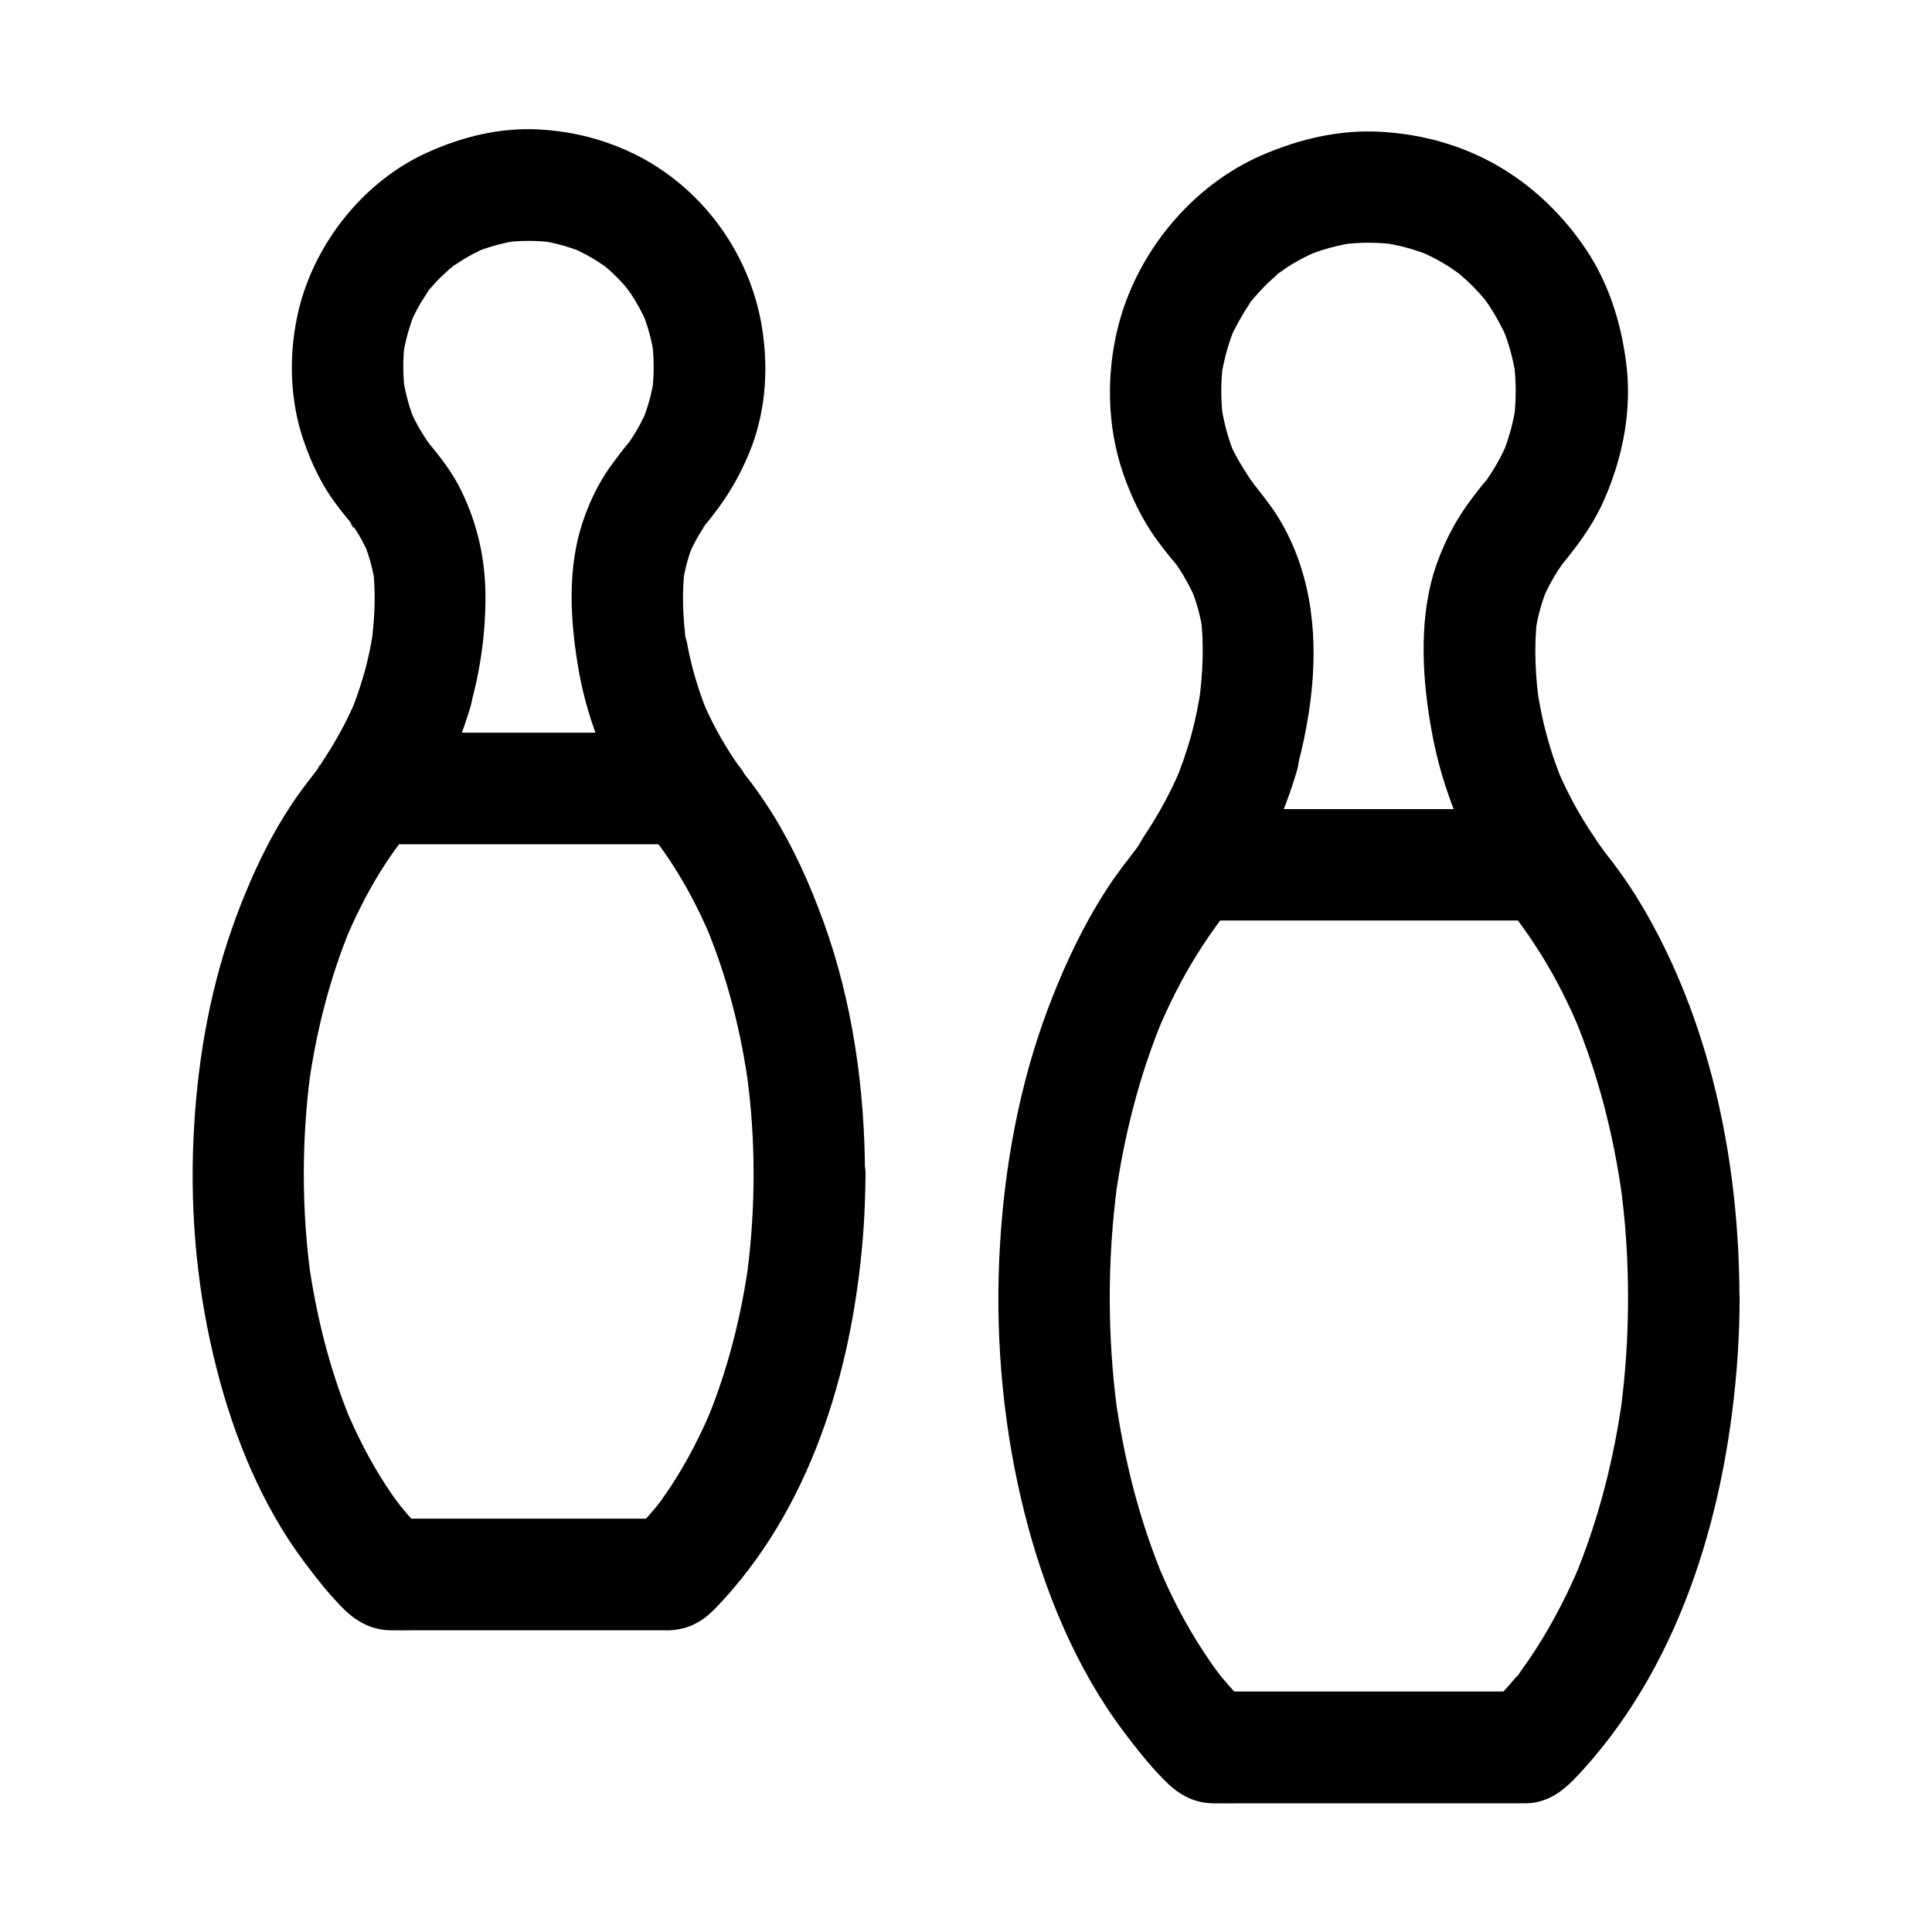 <?xml version="1.0" encoding="UTF-8"?>
<!-- Uploaded to: SVG Repo, www.svgrepo.com, Generator: SVG Repo Mixer Tools -->
<svg fill="#000000" width="800px" height="800px" version="1.1" viewBox="144 144 512 512" xmlns="http://www.w3.org/2000/svg">
 <g>
  <path d="m523.49 338.2c2.754 15.055 8.809 29.766 17.367 42.41 4.231-7.379 8.512-14.809 12.742-22.188h-31.637-50.43-11.609c4.231 7.379 8.512 14.809 12.742 22.188 10.281-15.254 16.234-32.621 18.598-50.727 2.066-16.188 0.641-32.621-7.477-47.035-1.082-1.871-2.262-3.691-3.543-5.41-1.23-1.672-2.508-3.297-3.789-4.922-0.738-0.934-2.707-3.887-0.195-0.098-2.363-3.59-4.625-7.035-6.348-10.973 0.492 1.18 0.984 2.363 1.477 3.543-1.871-4.527-3.148-9.199-3.836-14.07 0.195 1.328 0.344 2.609 0.543 3.938-0.59-4.773-0.59-9.594 0-14.367-0.195 1.328-0.344 2.609-0.543 3.938 0.688-4.82 1.969-9.496 3.836-13.973-0.492 1.18-0.984 2.363-1.477 3.543 1.379-3.199 3.051-6.199 4.969-9.102 0.246-0.344 1.133-2.066 1.477-2.117-0.441 0.051-2.609 3.246-0.688 0.934 1.082-1.328 2.262-2.609 3.445-3.836 1.23-1.23 2.508-2.363 3.789-3.492 0.887-0.738 2.902-1.918-0.984 0.688 0.688-0.492 1.379-1.031 2.117-1.523 2.856-1.969 5.902-3.59 9.102-4.969-1.18 0.492-2.363 0.984-3.543 1.477 4.527-1.918 9.199-3.199 14.023-3.836-1.328 0.195-2.609 0.344-3.938 0.543 4.773-0.59 9.543-0.59 14.316 0.051-1.328-0.195-2.609-0.344-3.938-0.543 4.625 0.641 9.055 1.871 13.383 3.641-1.18-0.492-2.363-0.984-3.543-1.477 3.199 1.379 6.25 2.953 9.102 4.922 0.738 0.492 1.426 0.984 2.117 1.477 1.969 1.426-3.199-2.609-0.441-0.297 1.23 1.031 2.41 2.117 3.543 3.246 1.133 1.133 2.215 2.312 3.246 3.543 2.312 2.754-1.723-2.461-0.297-0.441 0.492 0.688 0.984 1.379 1.477 2.117 1.918 2.902 3.543 5.953 4.922 9.152-0.492-1.18-0.984-2.363-1.477-3.543 1.77 4.328 3 8.758 3.641 13.383-0.195-1.328-0.344-2.609-0.543-3.938 0.641 4.922 0.641 9.891 0.051 14.809 0.195-1.328 0.344-2.609 0.543-3.938-0.641 4.723-1.871 9.25-3.691 13.676 0.492-1.18 0.984-2.363 1.477-3.543-1.23 2.856-2.609 5.609-4.328 8.215-0.395 0.641-0.836 1.277-1.277 1.918-0.641 0.887-2.461 2.754 0.441-0.543-1.672 1.918-3.297 4.035-4.82 6.102-4.379 5.856-7.676 12.594-9.789 19.582-3.801 13.281-2.816 28.438-0.305 41.867 1.426 7.625 11.02 12.645 18.156 10.332 8.117-2.609 11.855-9.988 10.332-18.156-0.246-1.328-0.441-2.609-0.641-3.938 0.195 1.328 0.344 2.609 0.543 3.938-0.984-7.379-1.426-15.203-0.492-22.633-0.195 1.328-0.344 2.609-0.543 3.938 0.641-4.281 1.77-8.414 3.445-12.398-0.492 1.18-0.984 2.363-1.477 3.543 1.082-2.461 2.312-4.871 3.738-7.133 0.641-1.031 1.379-2.016 2.066-3 1.133-1.625-2.41 2.953-0.543 0.738 0.492-0.59 0.984-1.18 1.477-1.82 3.887-4.871 7.281-9.84 9.742-15.547 4.871-11.316 7.231-23.617 5.656-35.918-1.379-10.676-4.574-20.961-10.578-29.961-5.953-8.906-13.676-16.48-22.926-21.941-9.594-5.664-20.32-8.664-31.293-9.305-11.02-0.688-21.746 1.871-31.785 6.199-18.648 8.117-33.16 25.828-38.082 45.512-3.148 12.496-2.902 26.176 1.23 38.426 2.215 6.496 5.164 12.742 9.25 18.254 1.523 2.066 3.148 4.133 4.82 6.102 1.574 1.82-0.688-0.934-0.789-1.082 0.543 0.543 0.984 1.328 1.426 1.969 1.82 2.656 3.297 5.512 4.625 8.461-0.492-1.18-0.984-2.363-1.477-3.543 1.672 3.984 2.805 8.07 3.394 12.348-0.195-1.328-0.344-2.609-0.543-3.938 0.934 7.281 0.492 14.957-0.441 22.188 0.195-1.328 0.344-2.609 0.543-3.938-1.23 8.906-3.59 17.613-7.086 25.93 0.492-1.18 0.984-2.363 1.477-3.543-2.609 6.102-5.805 11.906-9.496 17.367-6.394 9.445 2.117 22.188 12.742 22.188h31.637 50.43 11.609c10.629 0 19.141-12.742 12.742-22.188-3.738-5.512-6.887-11.316-9.543-17.465 0.492 1.18 0.984 2.363 1.477 3.543-2.902-6.938-5.019-14.07-6.348-21.453-0.641-3.445-3.836-7.086-6.789-8.809-3.148-1.871-7.824-2.656-11.367-1.477-8.207 2.711-11.797 10.043-10.32 18.211z"/>
  <path d="m575.45 487.92c0 10.035-0.641 20.023-1.969 29.961 0.195-1.328 0.344-2.609 0.543-3.938-2.262 16.582-6.394 32.914-12.84 48.363 0.492-1.18 0.984-2.363 1.477-3.543-3.297 7.824-7.184 15.398-11.809 22.535-1.082 1.672-2.164 3.297-3.344 4.871-0.441 0.59-1.133 2.016-1.723 2.312 0.051-0.051 2.363-3 1.133-1.477-0.344 0.395-0.641 0.836-0.984 1.23-2.41 2.953-4.969 5.707-7.676 8.363 3.492-1.426 6.938-2.902 10.43-4.328h-73.555-10.281c3.492 1.426 6.938 2.902 10.43 4.328-2.656-2.559-5.117-5.266-7.477-8.07-0.688-0.836-2.856-3.938-0.051 0-0.59-0.836-1.23-1.625-1.82-2.461-1.082-1.477-2.117-3-3.102-4.527-4.574-6.988-8.414-14.414-11.66-22.09 0.492 1.18 0.984 2.363 1.477 3.543-6.641-15.742-10.824-32.324-13.137-49.199 0.195 1.328 0.344 2.609 0.543 3.938-2.609-19.68-2.609-39.656-0.051-59.336-0.195 1.328-0.344 2.609-0.543 3.938 2.262-16.828 6.445-33.406 12.988-49.051-0.492 1.18-0.984 2.363-1.477 3.543 2.902-6.789 6.199-13.383 10.086-19.633 1.77-2.856 3.641-5.609 5.609-8.316 2.164-2.902-1.871 2.312-0.344 0.395 1.328-1.672 2.656-3.344 3.938-5.066 2.559-3.344 4.625-6.496 4.625-11.02-4.922 4.922-9.84 9.84-14.762 14.762h31.539 50.332 11.609l-14.762-14.762c0 4.43 2.066 7.676 4.527 10.973 1.277 1.723 2.559 3.394 3.887 5.066 1.523 1.918-2.508-3.344-0.344-0.395 1.969 2.707 3.836 5.461 5.609 8.316 3.887 6.25 7.184 12.84 10.035 19.633-0.492-1.18-0.984-2.363-1.477-3.543 6.445 15.398 10.578 31.684 12.84 48.215-0.195-1.328-0.344-2.609-0.543-3.938 1.43 10.137 2.07 20.273 2.07 30.406 0 7.723 6.789 15.105 14.762 14.762 7.969-0.344 14.762-6.496 14.762-14.762-0.051-34.883-7.133-70.945-24.453-101.5-1.918-3.344-3.938-6.641-6.148-9.789-1.723-2.461-3.543-4.871-5.41-7.231-0.246-0.344-0.543-0.688-0.789-1.031 0.344 0.492 1.871 2.508 0.738 0.934-0.836-1.18-1.723-2.363-2.508-3.543 0.688 2.461 1.328 4.969 2.016 7.43 0-7.969-6.742-14.762-14.762-14.762h-31.539-50.332-11.609c-7.969 0-14.762 6.742-14.762 14.762 0.688-2.461 1.328-4.969 2.016-7.43-0.59 0.836-3.887 4.773-0.836 1.277-0.641 0.789-1.277 1.625-1.871 2.41-1.969 2.559-3.938 5.117-5.805 7.773-2.312 3.394-4.477 6.887-6.445 10.48-4.871 8.809-8.855 18.156-12.203 27.602-6.988 20.023-10.527 41.328-11.465 62.484-0.984 22.582 1.23 45.559 6.789 67.504 5.164 20.367 13.531 40.785 26.223 57.664 3.297 4.379 6.691 8.66 10.527 12.594 3.641 3.738 7.625 6.25 13.039 6.348 2.461 0.051 4.922 0 7.332 0h31.094 33.211 9.742 1.82c6.641-0.195 10.875-4.379 14.957-8.906 26.715-29.52 38.227-70.406 40.934-109.37 0.344-5.215 0.543-10.43 0.543-15.645 0-7.723-6.789-15.105-14.762-14.762-8.016 0.344-14.754 6.441-14.805 14.707z"/>
  <path d="m459.23 340.57c-1.133 3.836-2.461 7.625-4.035 11.316 0.492-1.18 0.984-2.363 1.477-3.543-2.609 6.102-5.805 11.906-9.496 17.367 4.231-2.461 8.512-4.871 12.742-7.332 4.231 7.379 8.512 14.809 12.742 22.188 6.594-9.891 11.66-20.859 15.008-32.227 2.215-7.379-2.656-16.434-10.332-18.156-7.871-1.719-15.742 2.465-18.105 10.387-1.082 3.641-2.363 7.231-3.836 10.727 0.492-1.18 0.984-2.363 1.477-3.543-2.656 6.297-5.953 12.301-9.742 17.957-6.348 9.496 2.066 22.188 12.742 22.188 5.656 0 9.938-3.199 12.988-7.676 0.887-1.328 1.77-2.656 2.559-3.984 1.574-2.559 3.051-5.215 4.379-7.922 3.148-6.394 5.856-13.086 7.824-19.926 2.164-7.43-2.609-16.383-10.332-18.156-7.824-1.77-15.746 2.414-18.059 10.336z"/>
  <path d="m297.46 322.21c2.461 13.531 7.969 26.766 15.645 38.18 4.231-7.379 8.512-14.809 12.742-22.188h-73.16-10.332c4.231 7.379 8.512 14.809 12.742 22.188 11.465-17.023 17.516-37.492 17.562-57.957 0-10.035-2.016-19.336-6.394-28.34-2.312-4.82-5.609-9.055-9.055-13.137-0.934-1.18-0.641-0.789 0.887 1.133-0.297-0.395-0.59-0.836-0.887-1.277-0.59-0.836-1.133-1.723-1.672-2.609-1.082-1.77-2.016-3.641-2.856-5.559 0.492 1.18 0.984 2.363 1.477 3.543-1.672-3.938-2.754-8.02-3.394-12.25 0.195 1.328 0.344 2.609 0.543 3.938-0.543-4.281-0.59-8.609-0.051-12.891-0.195 1.328-0.344 2.609-0.543 3.938 0.59-4.379 1.77-8.562 3.445-12.645-0.492 1.18-0.984 2.363-1.477 3.543 1.18-2.754 2.609-5.41 4.328-7.922 0.195-0.297 1.18-2.066 1.477-2.117-0.344 0-2.656 3.297-0.738 0.984 0.984-1.133 1.969-2.262 3.051-3.297 1.082-1.031 2.164-2.066 3.344-3 0.934-0.789 2.856-1.723-0.984 0.738 0.738-0.441 1.379-0.984 2.117-1.477 2.508-1.672 5.215-3.102 7.969-4.281-1.18 0.492-2.363 0.984-3.543 1.477 3.887-1.574 7.922-2.656 12.102-3.246-1.328 0.195-2.609 0.344-3.938 0.543 4.328-0.543 8.609-0.492 12.941 0.051-1.328-0.195-2.609-0.344-3.938-0.543 4.184 0.59 8.215 1.723 12.055 3.344-1.18-0.492-2.363-0.984-3.543-1.477 2.754 1.18 5.461 2.609 7.969 4.328 0.543 0.344 1.031 0.738 1.574 1.133 2.016 1.379-3.199-2.656-0.441-0.344 1.082 0.887 2.066 1.82 3.051 2.805 0.984 0.984 1.918 2.016 2.805 3.102 2.312 2.754-1.723-2.461-0.344-0.441 0.344 0.543 0.738 1.031 1.133 1.574 1.672 2.508 3.102 5.164 4.328 7.969-0.492-1.18-0.984-2.363-1.477-3.543 1.625 3.887 2.754 7.922 3.344 12.102-0.195-1.328-0.344-2.609-0.543-3.938 0.59 4.477 0.59 8.953 0.051 13.43 0.195-1.328 0.344-2.609 0.543-3.938-0.59 4.281-1.723 8.363-3.394 12.348 0.492-1.18 0.984-2.363 1.477-3.543-1.133 2.656-2.508 5.215-4.082 7.578-0.344 0.543-0.738 1.082-1.133 1.625-0.934 1.379 2.461-2.953 0.641-0.836-1.523 1.77-2.953 3.641-4.328 5.512-4.082 5.41-7.086 11.855-8.906 18.352-3.336 11.949-2.352 25.188-0.188 37.34 0.641 3.445 3.887 7.133 6.789 8.809 3.148 1.871 7.824 2.656 11.367 1.477 3.59-1.133 7.035-3.344 8.809-6.789 1.969-3.691 2.215-7.281 1.477-11.367-0.195-1.23-0.395-2.461-0.59-3.691 0.195 1.328 0.344 2.609 0.543 3.938-0.836-6.496-1.23-13.332-0.395-19.875-0.195 1.328-0.344 2.609-0.543 3.938 0.543-3.789 1.523-7.43 3-10.922-0.492 1.18-0.984 2.363-1.477 3.543 0.984-2.262 2.066-4.43 3.394-6.496 0.59-0.934 1.277-1.77 1.82-2.707-1.82 3-1.477 1.871-0.789 1.031 0.492-0.59 1.031-1.23 1.523-1.871 4.328-5.461 7.527-10.824 10.184-17.27 4.133-10.035 5.066-21.008 3.59-31.637-2.559-19.039-14.121-36.262-30.848-45.805-8.758-4.969-18.5-7.676-28.535-8.215-10.332-0.543-20.27 1.918-29.617 6.148-16.68 7.527-29.617 23.812-33.949 41.426-2.805 11.465-2.559 24.109 1.379 35.277 2.016 5.758 4.625 11.316 8.316 16.234 1.379 1.871 2.805 3.641 4.281 5.41 1.031 1.277 0.59 1.918-0.543-0.738 0.246 0.59 0.836 1.133 1.18 1.672 1.574 2.363 2.902 4.871 4.035 7.477-0.492-1.18-0.984-2.363-1.477-3.543 1.426 3.543 2.41 7.133 3 10.922-0.195-1.328-0.344-2.609-0.543-3.938 0.789 6.394 0.441 13.086-0.344 19.484 0.195-1.328 0.344-2.609 0.543-3.938-1.082 7.922-3.148 15.547-6.148 22.926 0.492-1.18 0.984-2.363 1.477-3.543-2.363 5.559-5.266 10.875-8.609 15.891-6.394 9.445 2.117 22.188 12.742 22.188h73.16 10.332c10.629 0 19.141-12.742 12.742-22.188-3.394-5.019-6.25-10.281-8.609-15.844 0.492 1.18 0.984 2.363 1.477 3.543-2.508-6.102-4.379-12.348-5.559-18.844-0.641-3.445-3.836-7.086-6.789-8.809-3.148-1.871-7.824-2.656-11.367-1.477-8.266 2.621-11.906 10.004-10.43 18.172z"/>
  <path d="m343.71 455.15c0 8.906-0.59 17.762-1.723 26.566 0.195-1.328 0.344-2.609 0.543-3.938-2.016 14.809-5.656 29.371-11.414 43.148 0.492-1.18 0.984-2.363 1.477-3.543-2.953 6.988-6.394 13.727-10.527 20.074-0.934 1.477-1.969 2.902-2.953 4.328-0.395 0.59-2.312 3.051-0.59 0.836s-0.195 0.195-0.641 0.738c-2.164 2.609-4.43 5.117-6.84 7.43 3.492-1.426 6.938-2.902 10.43-4.328h-65.535-9.199c3.492 1.426 6.938 2.902 10.43 4.328-2.461-2.363-4.773-4.871-6.887-7.527-0.688-0.836-2.164-3.051 0.441 0.641-0.441-0.641-0.934-1.23-1.379-1.82-1.082-1.477-2.117-2.953-3.102-4.477-4.082-6.25-7.477-12.941-10.43-19.828 0.492 1.18 0.984 2.363 1.477 3.543-5.856-13.973-9.543-28.734-11.609-43.789 0.195 1.328 0.344 2.609 0.543 3.938-2.312-17.664-2.262-35.57 0.051-53.184-0.195 1.328-0.344 2.609-0.543 3.938 2.016-14.711 5.656-29.125 11.367-42.852-0.492 1.18-0.984 2.363-1.477 3.543 2.609-6.102 5.559-12.055 9.055-17.711 1.625-2.656 3.394-5.215 5.266-7.723 0.641-0.887 2.363-2.856-0.738 0.934 1.379-1.672 2.656-3.394 3.938-5.117 2.363-3.102 4.133-6.199 4.133-10.332l-14.762 14.762h72.914 10.383c-3.492-1.426-6.938-2.902-10.43-4.328-1.918-2.508-2.363-3.051-1.277-1.523 0.246 0.344 0.492 0.738 0.789 1.082 1.18 1.625 2.41 3.199 3.641 4.773 1.77 2.262-2.117-2.805-0.59-0.738 0.395 0.543 0.789 1.031 1.18 1.574 1.723 2.363 3.297 4.773 4.82 7.281 3.199 5.266 5.953 10.773 8.363 16.48-0.492-1.18-0.984-2.363-1.477-3.543 5.856 13.922 9.594 28.586 11.609 43.543-0.195-1.328-0.344-2.609-0.543-3.938 1.227 8.848 1.816 17.805 1.816 26.758 0 7.723 6.789 15.105 14.762 14.762 7.969-0.344 14.762-6.496 14.762-14.762-0.051-22.582-3.297-45.707-11.02-66.961-3.543-9.742-7.824-19.336-13.285-28.191-1.133-1.82-2.312-3.59-3.492-5.312-0.59-0.789-1.133-1.625-1.723-2.41-0.344-0.441-0.641-0.887-0.984-1.277-0.836-1.082-1.672-2.164-2.508-3.246-0.59-0.789-0.246-0.344 1.031 1.328-0.543-1.18-1.82-2.508-2.609-3.59-2.805-3.789-5.856-6.394-10.773-7.035-1.328-0.195-1.477-0.246-2.363-0.246-7.527-0.246-15.152 0-22.68 0h-37.145-23.074c-7.969 0-14.762 6.742-14.762 14.762 0.688-2.461 1.328-4.969 2.016-7.43-0.641 0.934-1.625 1.871-2.117 2.902 1.277-2.559 1.426-1.82 0.641-0.887-0.887 1.18-1.82 2.312-2.707 3.492-1.133 1.477-2.215 2.953-3.297 4.477-2.117 3.102-4.082 6.297-5.902 9.543-4.379 7.922-7.969 16.383-10.973 24.895-6.297 17.91-9.398 37-10.234 55.891-0.934 20.418 1.082 41.277 6.199 61.105 4.625 18.105 12.055 36.262 23.371 51.266 3.051 4.082 6.199 8.07 9.789 11.711 3.492 3.59 7.477 5.953 12.645 6.102 2.164 0.051 4.379 0 6.543 0h27.945 29.422 8.609c0.59 0 1.133 0.051 1.723 0 4.133-0.195 7.676-1.723 10.727-4.527 1.277-1.18 2.461-2.461 3.59-3.691 24.254-26.617 34.637-63.516 37.047-98.746 0.297-4.625 0.441-9.297 0.492-13.922 0-7.723-6.789-15.105-14.762-14.762-8.113 0.395-14.855 6.496-14.902 14.762z"/>
  <path d="m240.25 323.44c-0.984 3.297-2.117 6.543-3.445 9.691 0.492-1.18 0.984-2.363 1.477-3.543-2.363 5.559-5.266 10.875-8.609 15.891 4.231-2.461 8.512-4.871 12.742-7.332 4.231 7.379 8.512 14.809 12.742 22.188 5.953-8.906 10.48-18.844 13.531-29.125 2.215-7.379-2.656-16.434-10.332-18.156-7.871-1.715-15.746 2.469-18.105 10.387-0.984 3.394-2.164 6.691-3.543 9.938 0.492-1.18 0.984-2.363 1.477-3.543-2.363 5.461-5.215 10.676-8.512 15.645-6.297 9.496 2.066 22.188 12.742 22.188 5.41 0 9.691-3.051 12.742-7.332 0.836-1.18 1.574-2.41 2.363-3.641 1.426-2.312 2.754-4.723 3.938-7.184 2.902-5.856 5.363-12.004 7.231-18.301 2.164-7.43-2.609-16.383-10.332-18.156-7.871-1.715-15.793 2.469-18.105 10.387z"/>
 </g>
</svg>
